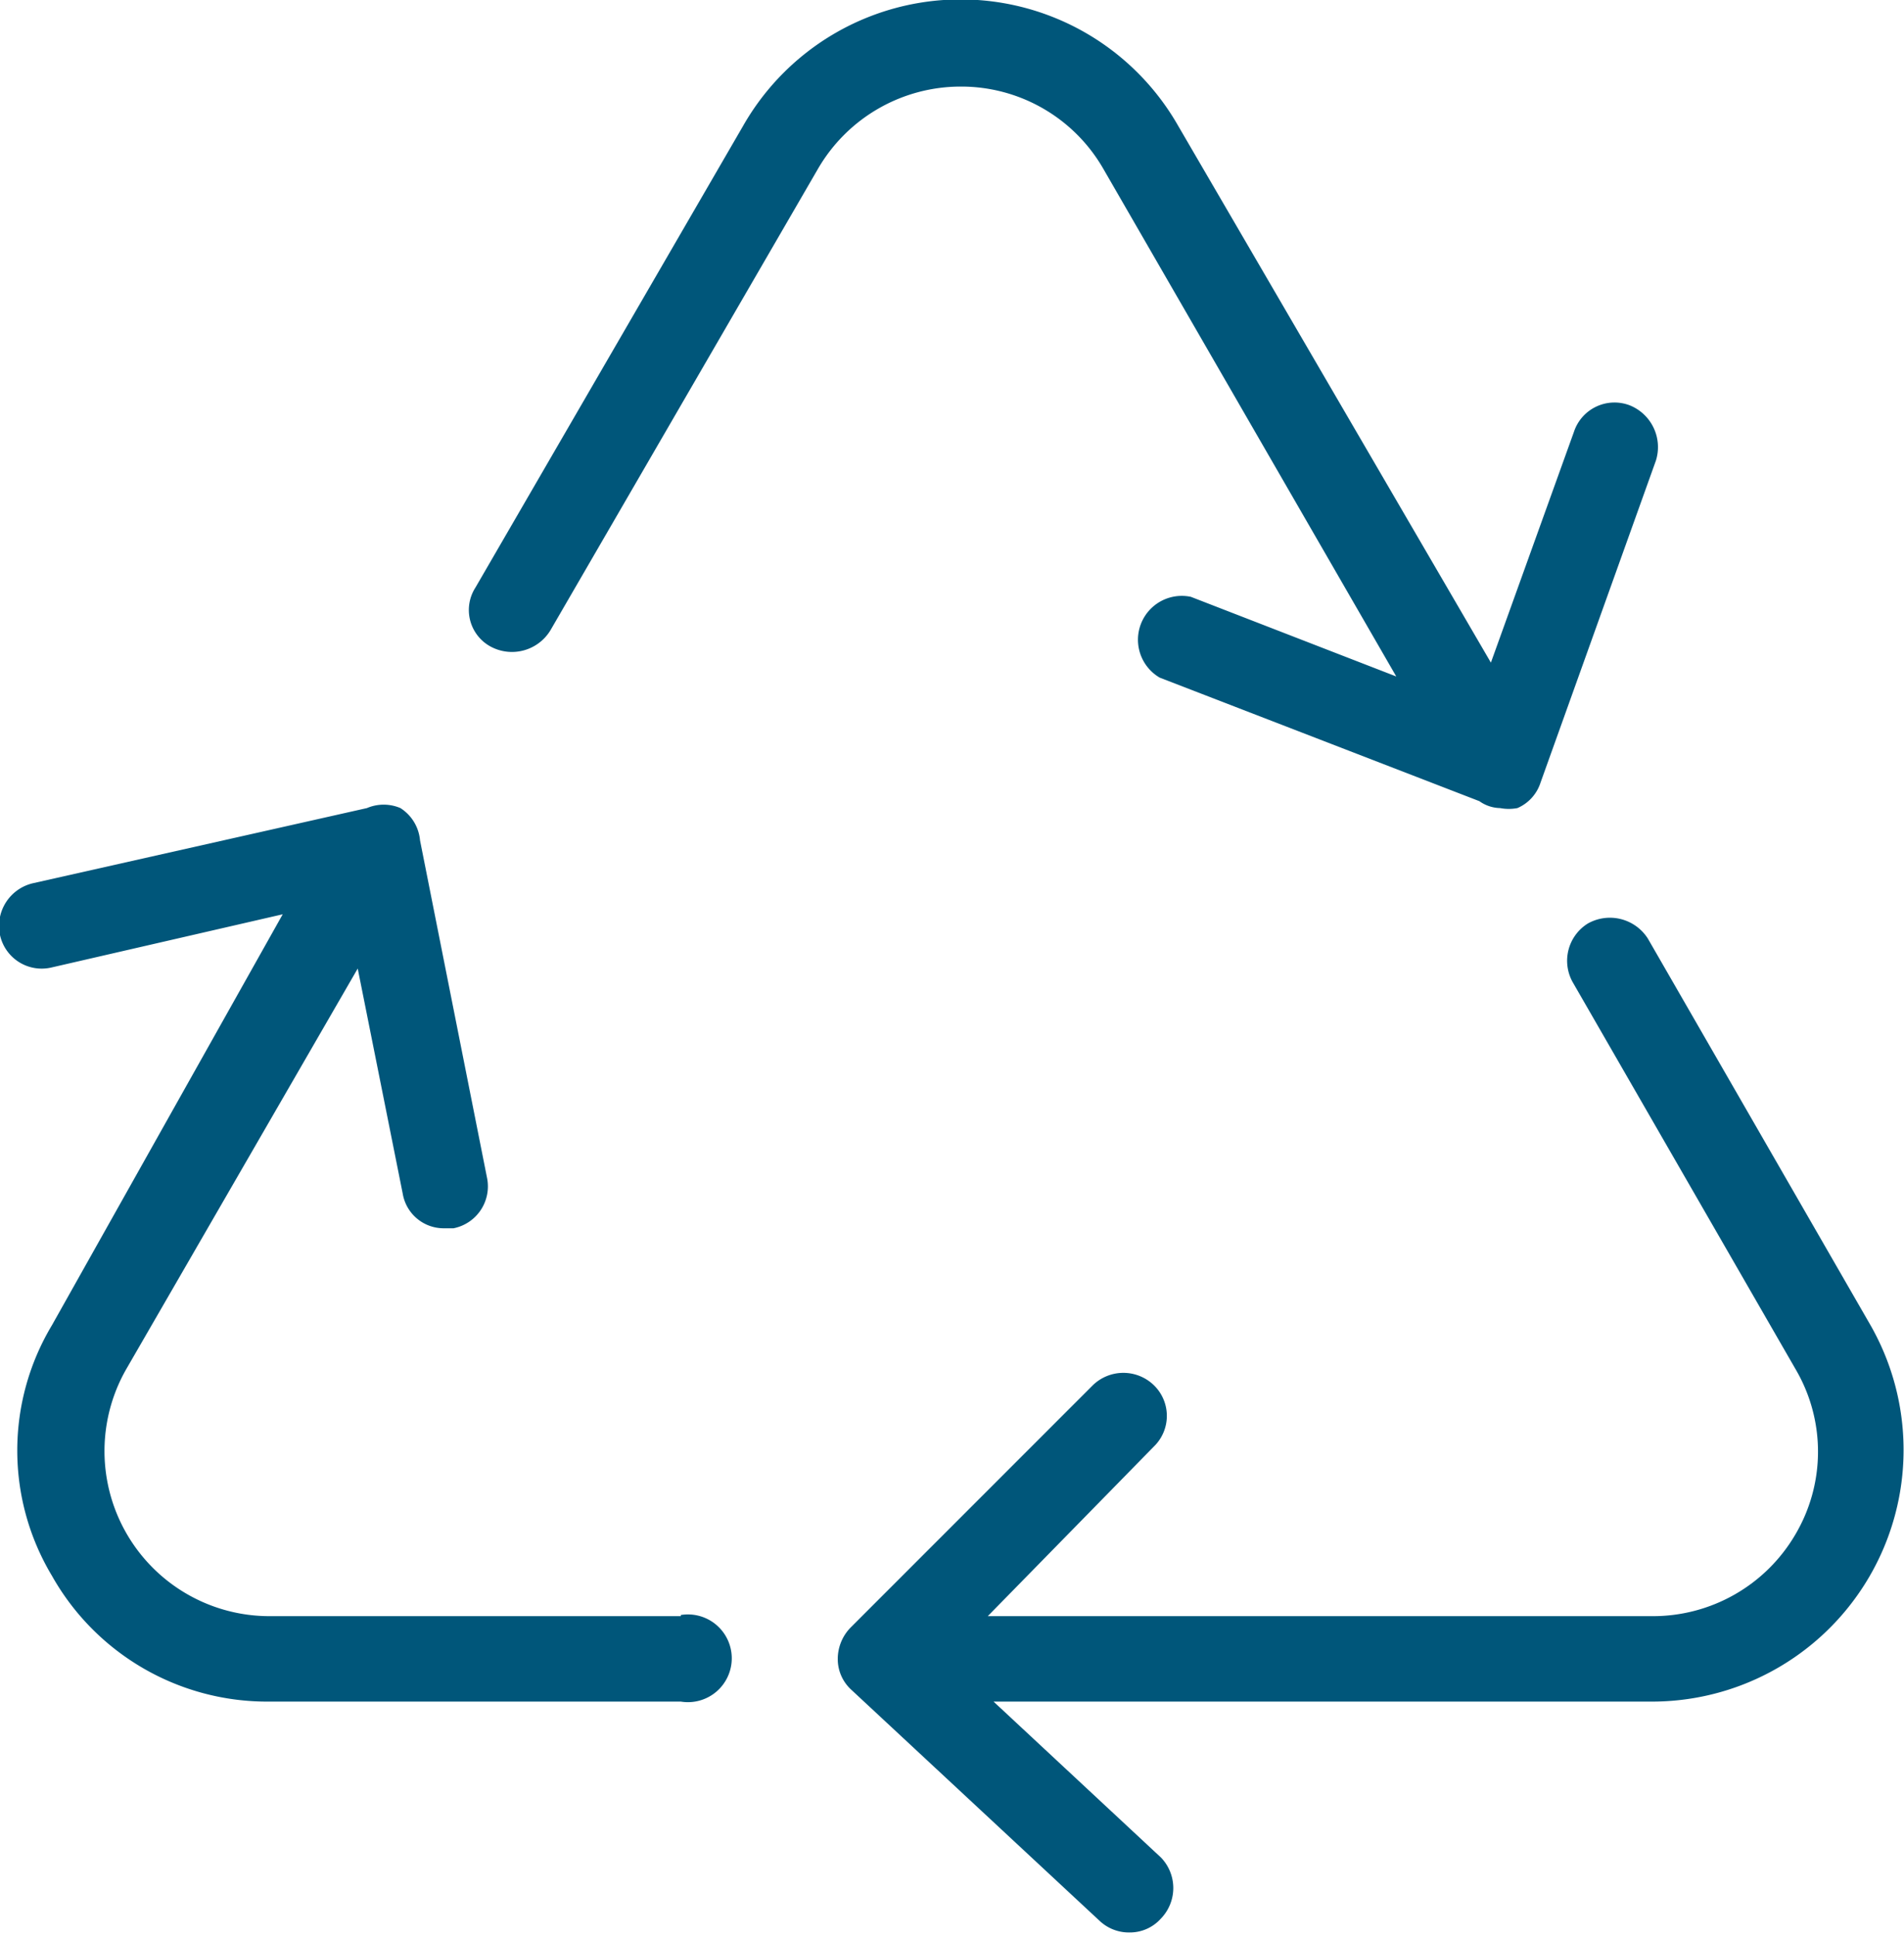 <?xml version="1.0" encoding="UTF-8"?> <svg xmlns="http://www.w3.org/2000/svg" viewBox="0 0 16.5 16.77"><defs><style>.cls-1{fill:#00567a;}</style></defs><g id="Layer_2" data-name="Layer 2"><g id="more_icons" data-name="more icons"><path class="cls-1" d="M14.28,8.13A.39.39,0,0,0,13.76,8a.38.38,0,0,0-.13.51l1.93,3.35a1.41,1.41,0,0,1,0,1.43,1.43,1.43,0,0,1-1.24.71H8.56L10,12.53A.37.37,0,0,0,10,12a.38.38,0,0,0-.53,0l-2.1,2.1a.39.39,0,0,0-.11.27.36.36,0,0,0,.12.27l2.15,2a.37.37,0,0,0,.26.1.36.36,0,0,0,.27-.12.38.38,0,0,0,0-.53L8.61,14.74h5.71a2.18,2.18,0,0,0,1.89-3.26Z"></path><path class="cls-1" d="M5.9,14H2.33A1.43,1.43,0,0,1,1.1,11.85l2-3.46.39,1.95a.36.36,0,0,0,.36.3h.08a.37.37,0,0,0,.29-.44L3.64,7.28A.37.37,0,0,0,3.47,7a.37.37,0,0,0-.29,0L.29,7.65A.38.38,0,0,0,0,8.1a.37.37,0,0,0,.45.28l2-.46-2,3.56a2.11,2.11,0,0,0,0,2.17,2.14,2.14,0,0,0,1.88,1.09H5.9a.38.38,0,1,0,0-.75Z"></path><path class="cls-1" d="M8.33.75a1.42,1.42,0,0,1,1.23.71l2.54,4.4-1.78-.69a.38.38,0,0,0-.27.7l2.77,1.07A.32.32,0,0,0,13,7a.4.4,0,0,0,.15,0,.36.36,0,0,0,.2-.22l1-2.79a.39.39,0,0,0-.23-.48.37.37,0,0,0-.48.23l-.72,2L10.21,1.09a2.17,2.17,0,0,0-3.77,0l-2.32,4a.36.36,0,0,0,.13.51.39.39,0,0,0,.52-.14l2.32-4A1.43,1.43,0,0,1,8.33.75Z"></path></g></g></svg> 